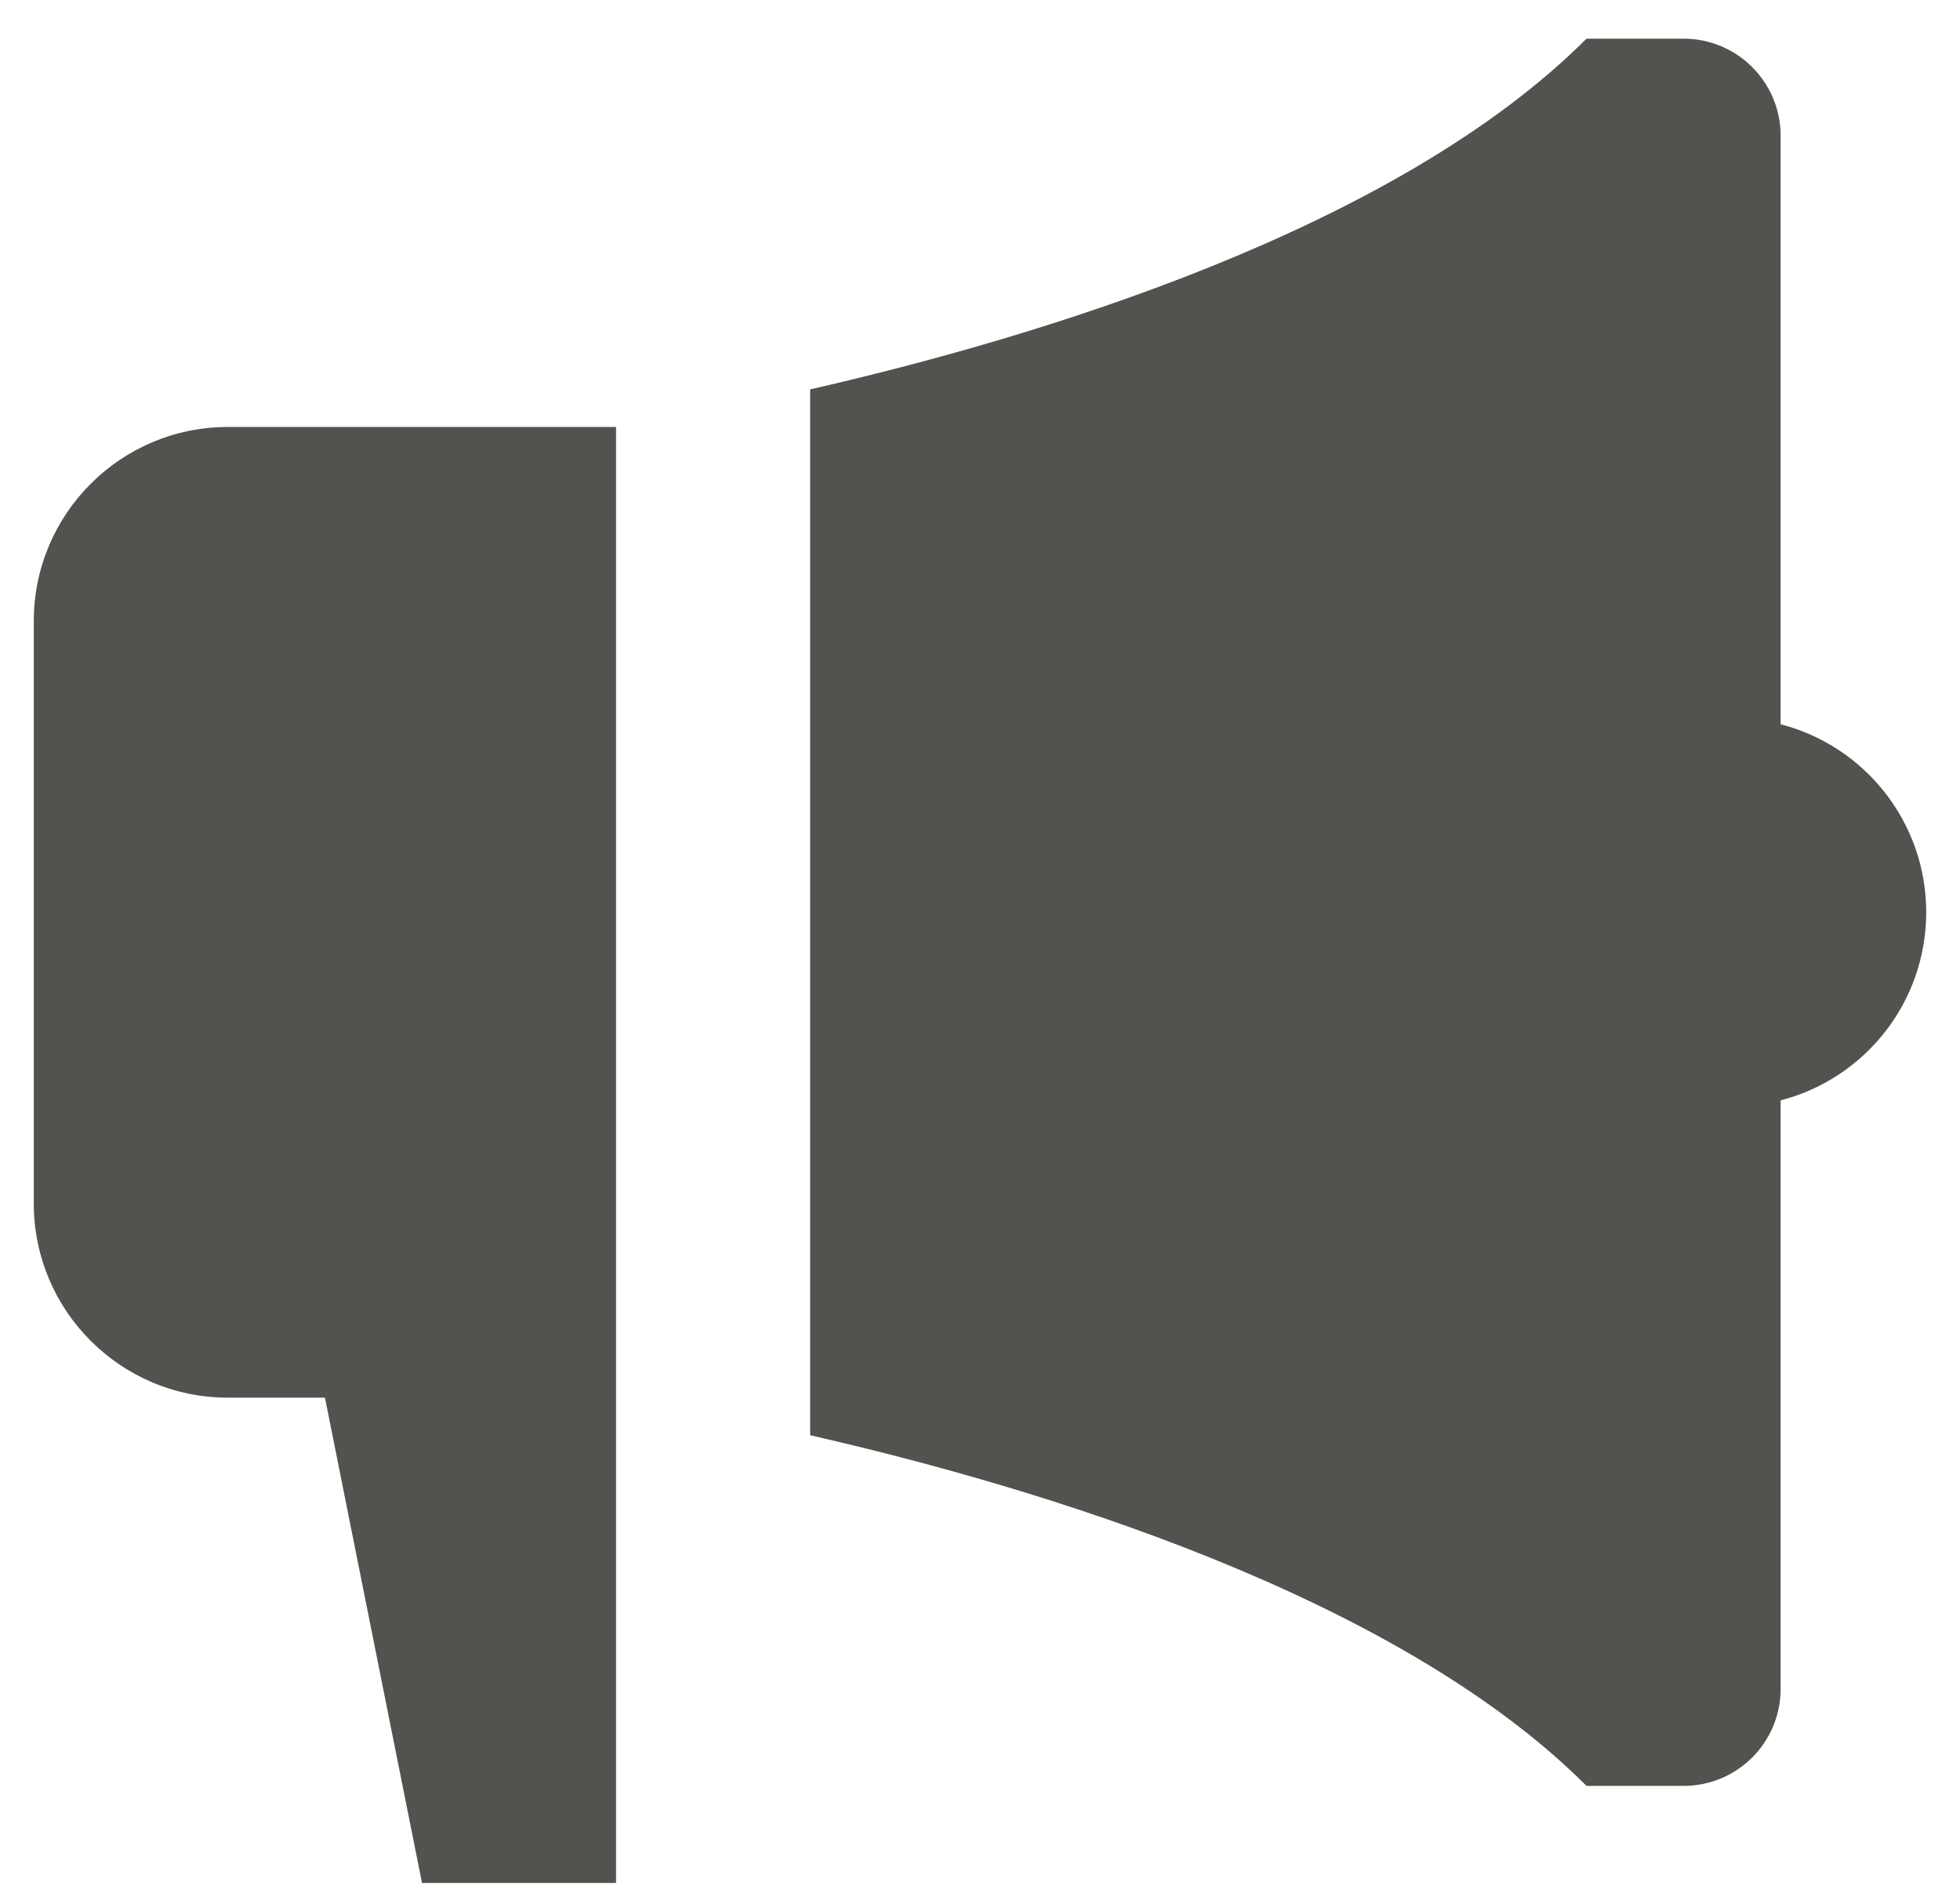 <svg width="29" height="28" viewBox="0 0 29 28" fill="none" xmlns="http://www.w3.org/2000/svg">
<path d="M26.346 10.714V2.008C26.346 1.215 25.703 0.572 24.91 0.572H23.474C20.633 3.413 15.294 5.005 11.987 5.76V21.231C15.294 21.985 20.633 23.577 23.474 26.418H24.91C25.703 26.418 26.346 25.776 26.346 24.983V16.277C27.585 15.958 28.5 14.834 28.5 13.495C28.5 12.157 27.585 11.033 26.346 10.714ZM3.372 6.316C1.786 6.316 0.5 7.602 0.5 9.188V17.803C0.5 19.389 1.786 20.675 3.372 20.675H4.808L6.244 27.854H9.115V6.316H3.372Z" fill="#52524F"/>
</svg>
